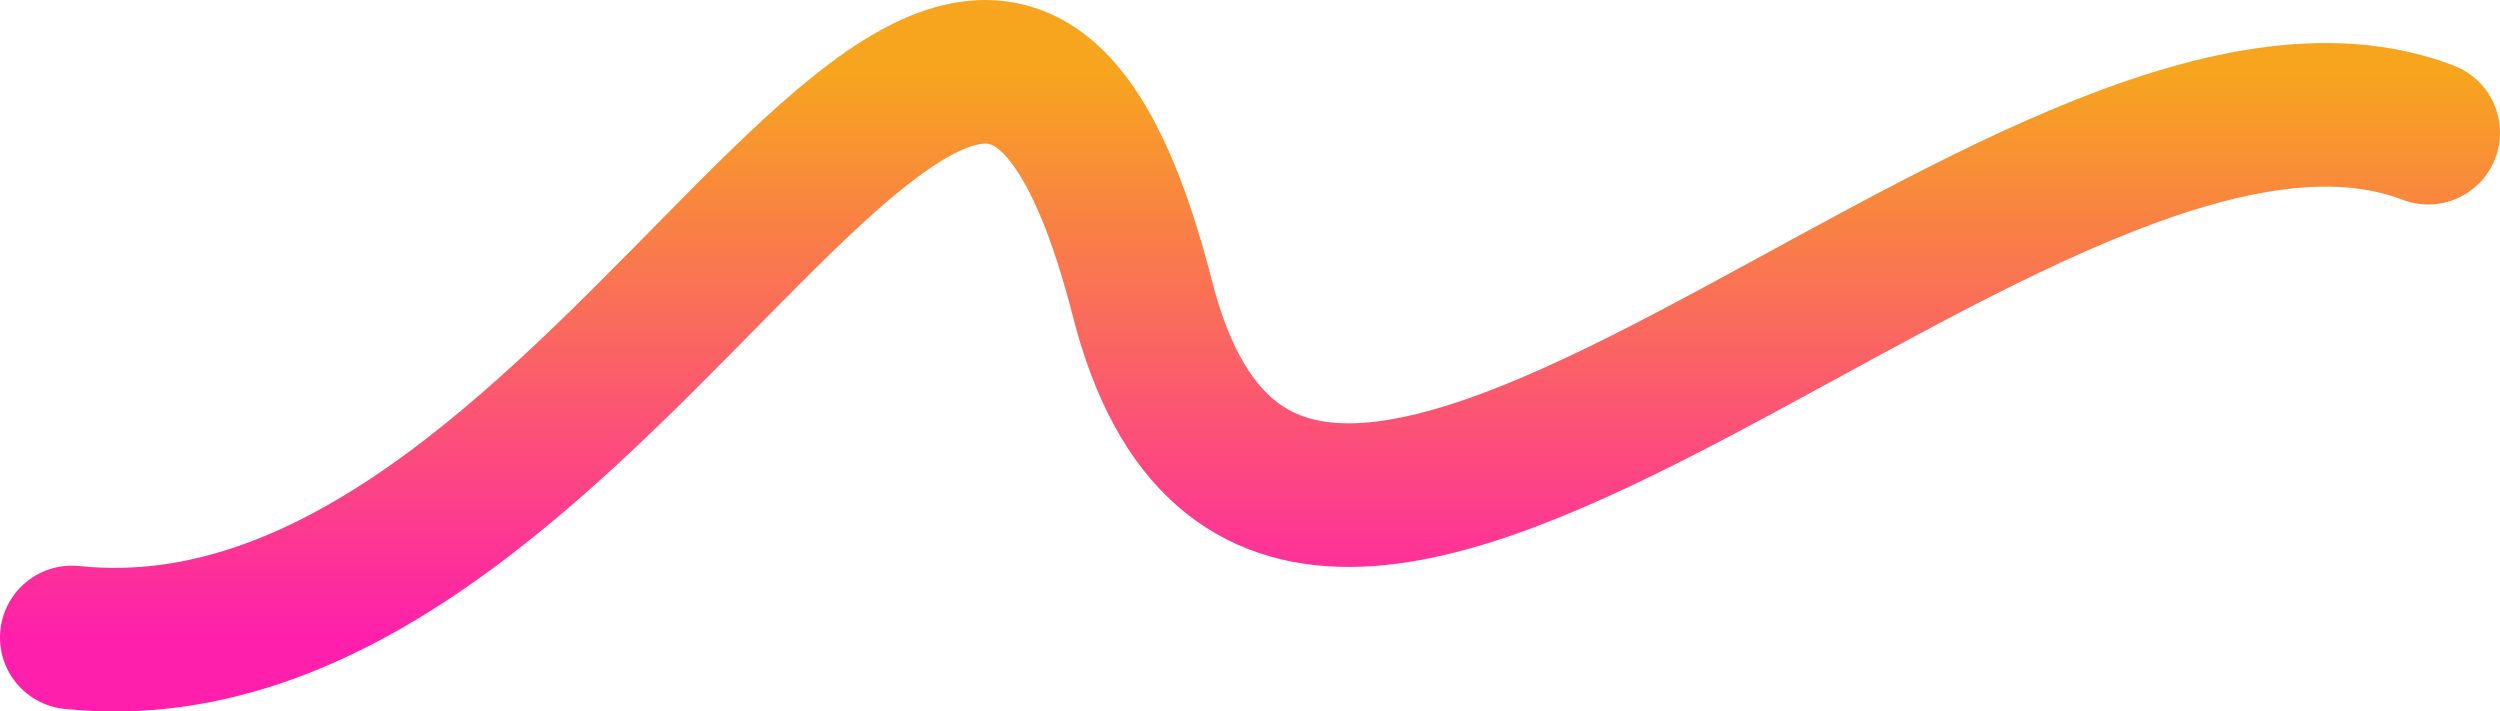 <svg width="383" height="109" viewBox="0 0 383 109" fill="none" xmlns="http://www.w3.org/2000/svg">
<path d="M11 97.66C95.496 106.447 148.232 -58.763 175.038 45.812C197.713 134.273 311.105 -3.107 372 20.327" stroke="url(#paint0_linear_3311_10308)" stroke-width="22" stroke-linecap="round"/>
<defs>
<linearGradient id="paint0_linear_3311_10308" x1="191.5" y1="11" x2="191.5" y2="98" gradientUnits="userSpaceOnUse">
<stop stop-color="#F7A51E"/>
<stop offset="1" stop-color="#FE1FAC"/>
</linearGradient>
</defs>
</svg>
